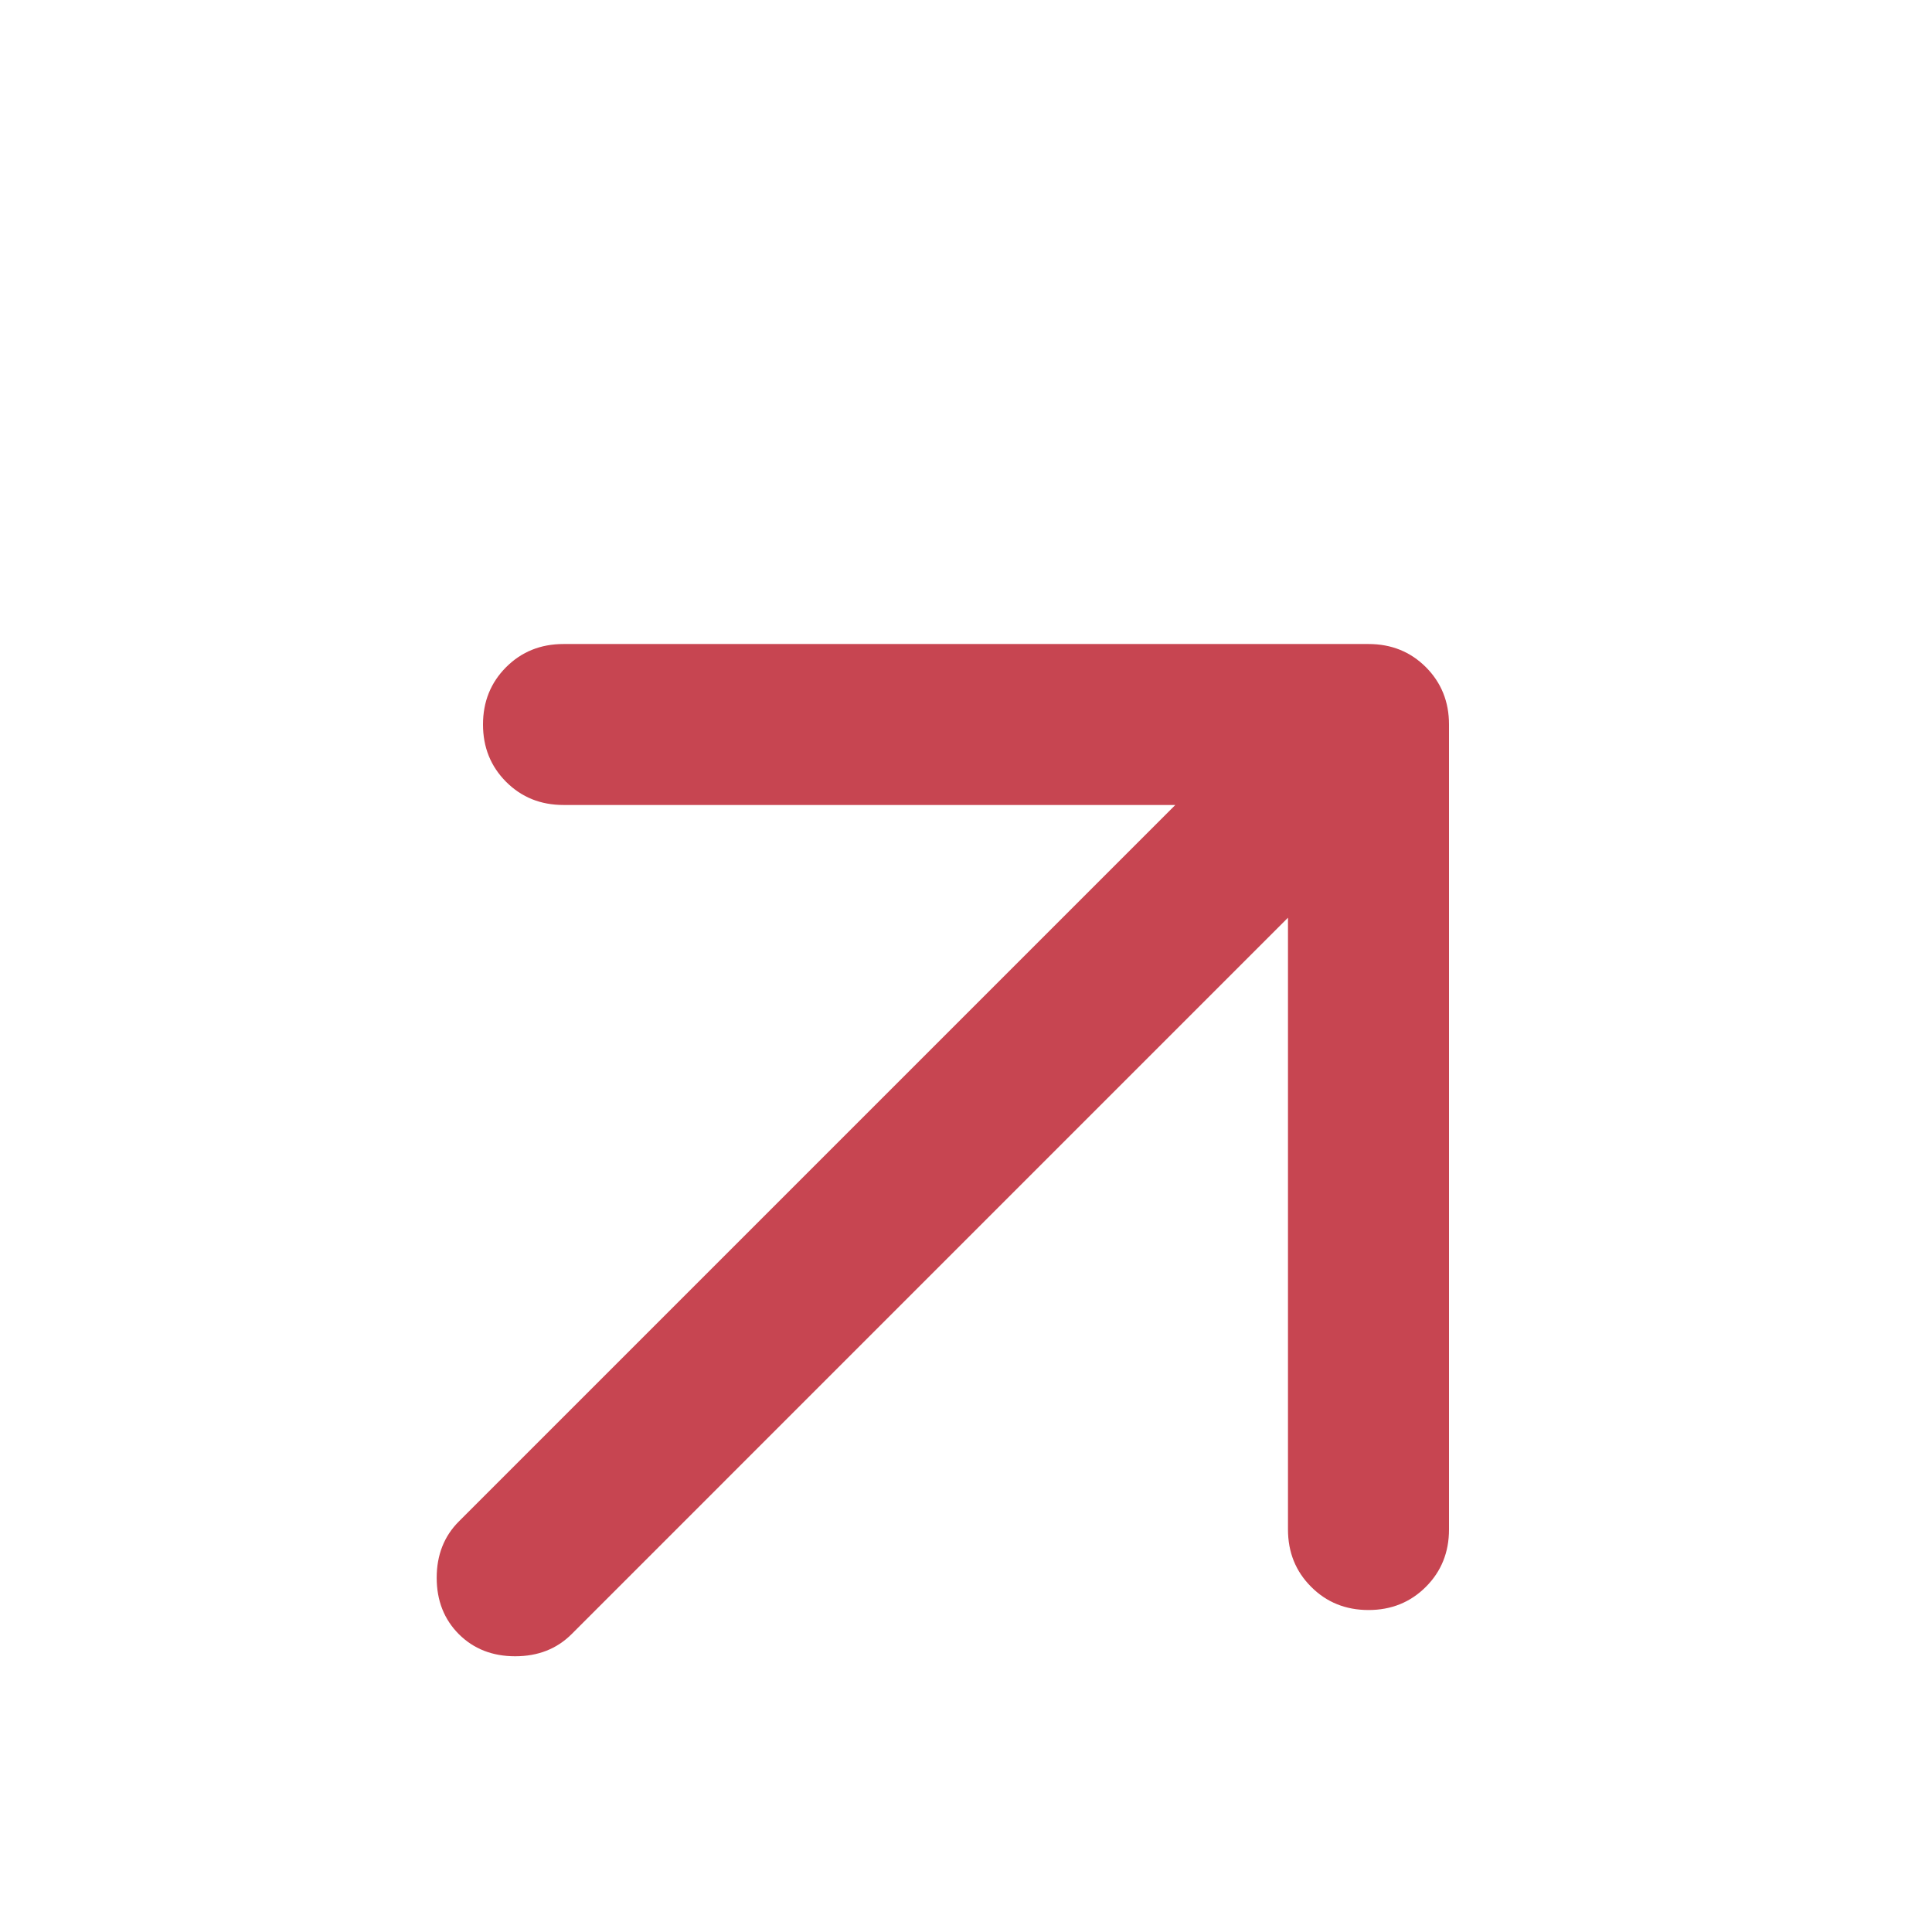 <svg
  width="32"
  height="32"
  viewBox="0 0 32 32"
  fill="none"
  xmlns="http://www.w3.org/2000/svg"
>
  <g filter="url(#filter0_i_104_413)">
    <mask
      id="mask0_104_413"
      style="mask-type:alpha"
      maskUnits="userSpaceOnUse"
      x="0"
      y="0"
      width="32"
      height="32"
    >
      <rect width="32" height="32" fill="#D9D9D9" />
    </mask>
    <g mask="url(#mask0_104_413)">
      <path
        d="M21.333 11.2L9.467 23.067C9.222 23.311 8.911 23.433 8.533 23.433C8.156 23.433 7.845 23.311 7.6 23.067C7.356 22.822 7.233 22.511 7.233 22.133C7.233 21.756 7.356 21.444 7.6 21.2L19.467 9.333H9.333C8.956 9.333 8.639 9.206 8.383 8.95C8.128 8.694 8 8.378 8 8C8 7.622 8.128 7.306 8.383 7.05C8.639 6.794 8.956 6.667 9.333 6.667H22.667C23.044 6.667 23.361 6.794 23.617 7.05C23.872 7.306 24 7.622 24 8V21.333C24 21.711 23.872 22.028 23.617 22.283C23.361 22.539 23.044 22.667 22.667 22.667C22.289 22.667 21.972 22.539 21.717 22.283C21.461 22.028 21.333 21.711 21.333 21.333V11.2Z"
        fill="#C74551"
      />
    </g>
  </g>
  <defs>
    <filter
      id="filter0_i_104_413"
      x="7.233"
      y="6.667"
      width="16.767"
      height="20.767"
      filterUnits="userSpaceOnUse"
      color-interpolation-filters="sRGB"
    >
      <feFlood flood-opacity="0" result="BackgroundImageFix" />
      <feBlend
        mode="normal"
        in="SourceGraphic"
        in2="BackgroundImageFix"
        result="shape"
      />
      <feColorMatrix
        in="SourceAlpha"
        type="matrix"
        values="0 0 0 0 0 0 0 0 0 0 0 0 0 0 0 0 0 0 127 0"
        result="hardAlpha"
      />
      <feOffset dy="4" />
      <feGaussianBlur stdDeviation="2" />
      <feComposite in2="hardAlpha" operator="arithmetic" k2="-1" k3="1" />
      <feColorMatrix
        type="matrix"
        values="0 0 0 0 0 0 0 0 0 0 0 0 0 0 0 0 0 0 0.25 0"
      />
      <feBlend mode="normal" in2="shape" result="effect1_innerShadow_104_413" />
    </filter>
  </defs>
</svg>
